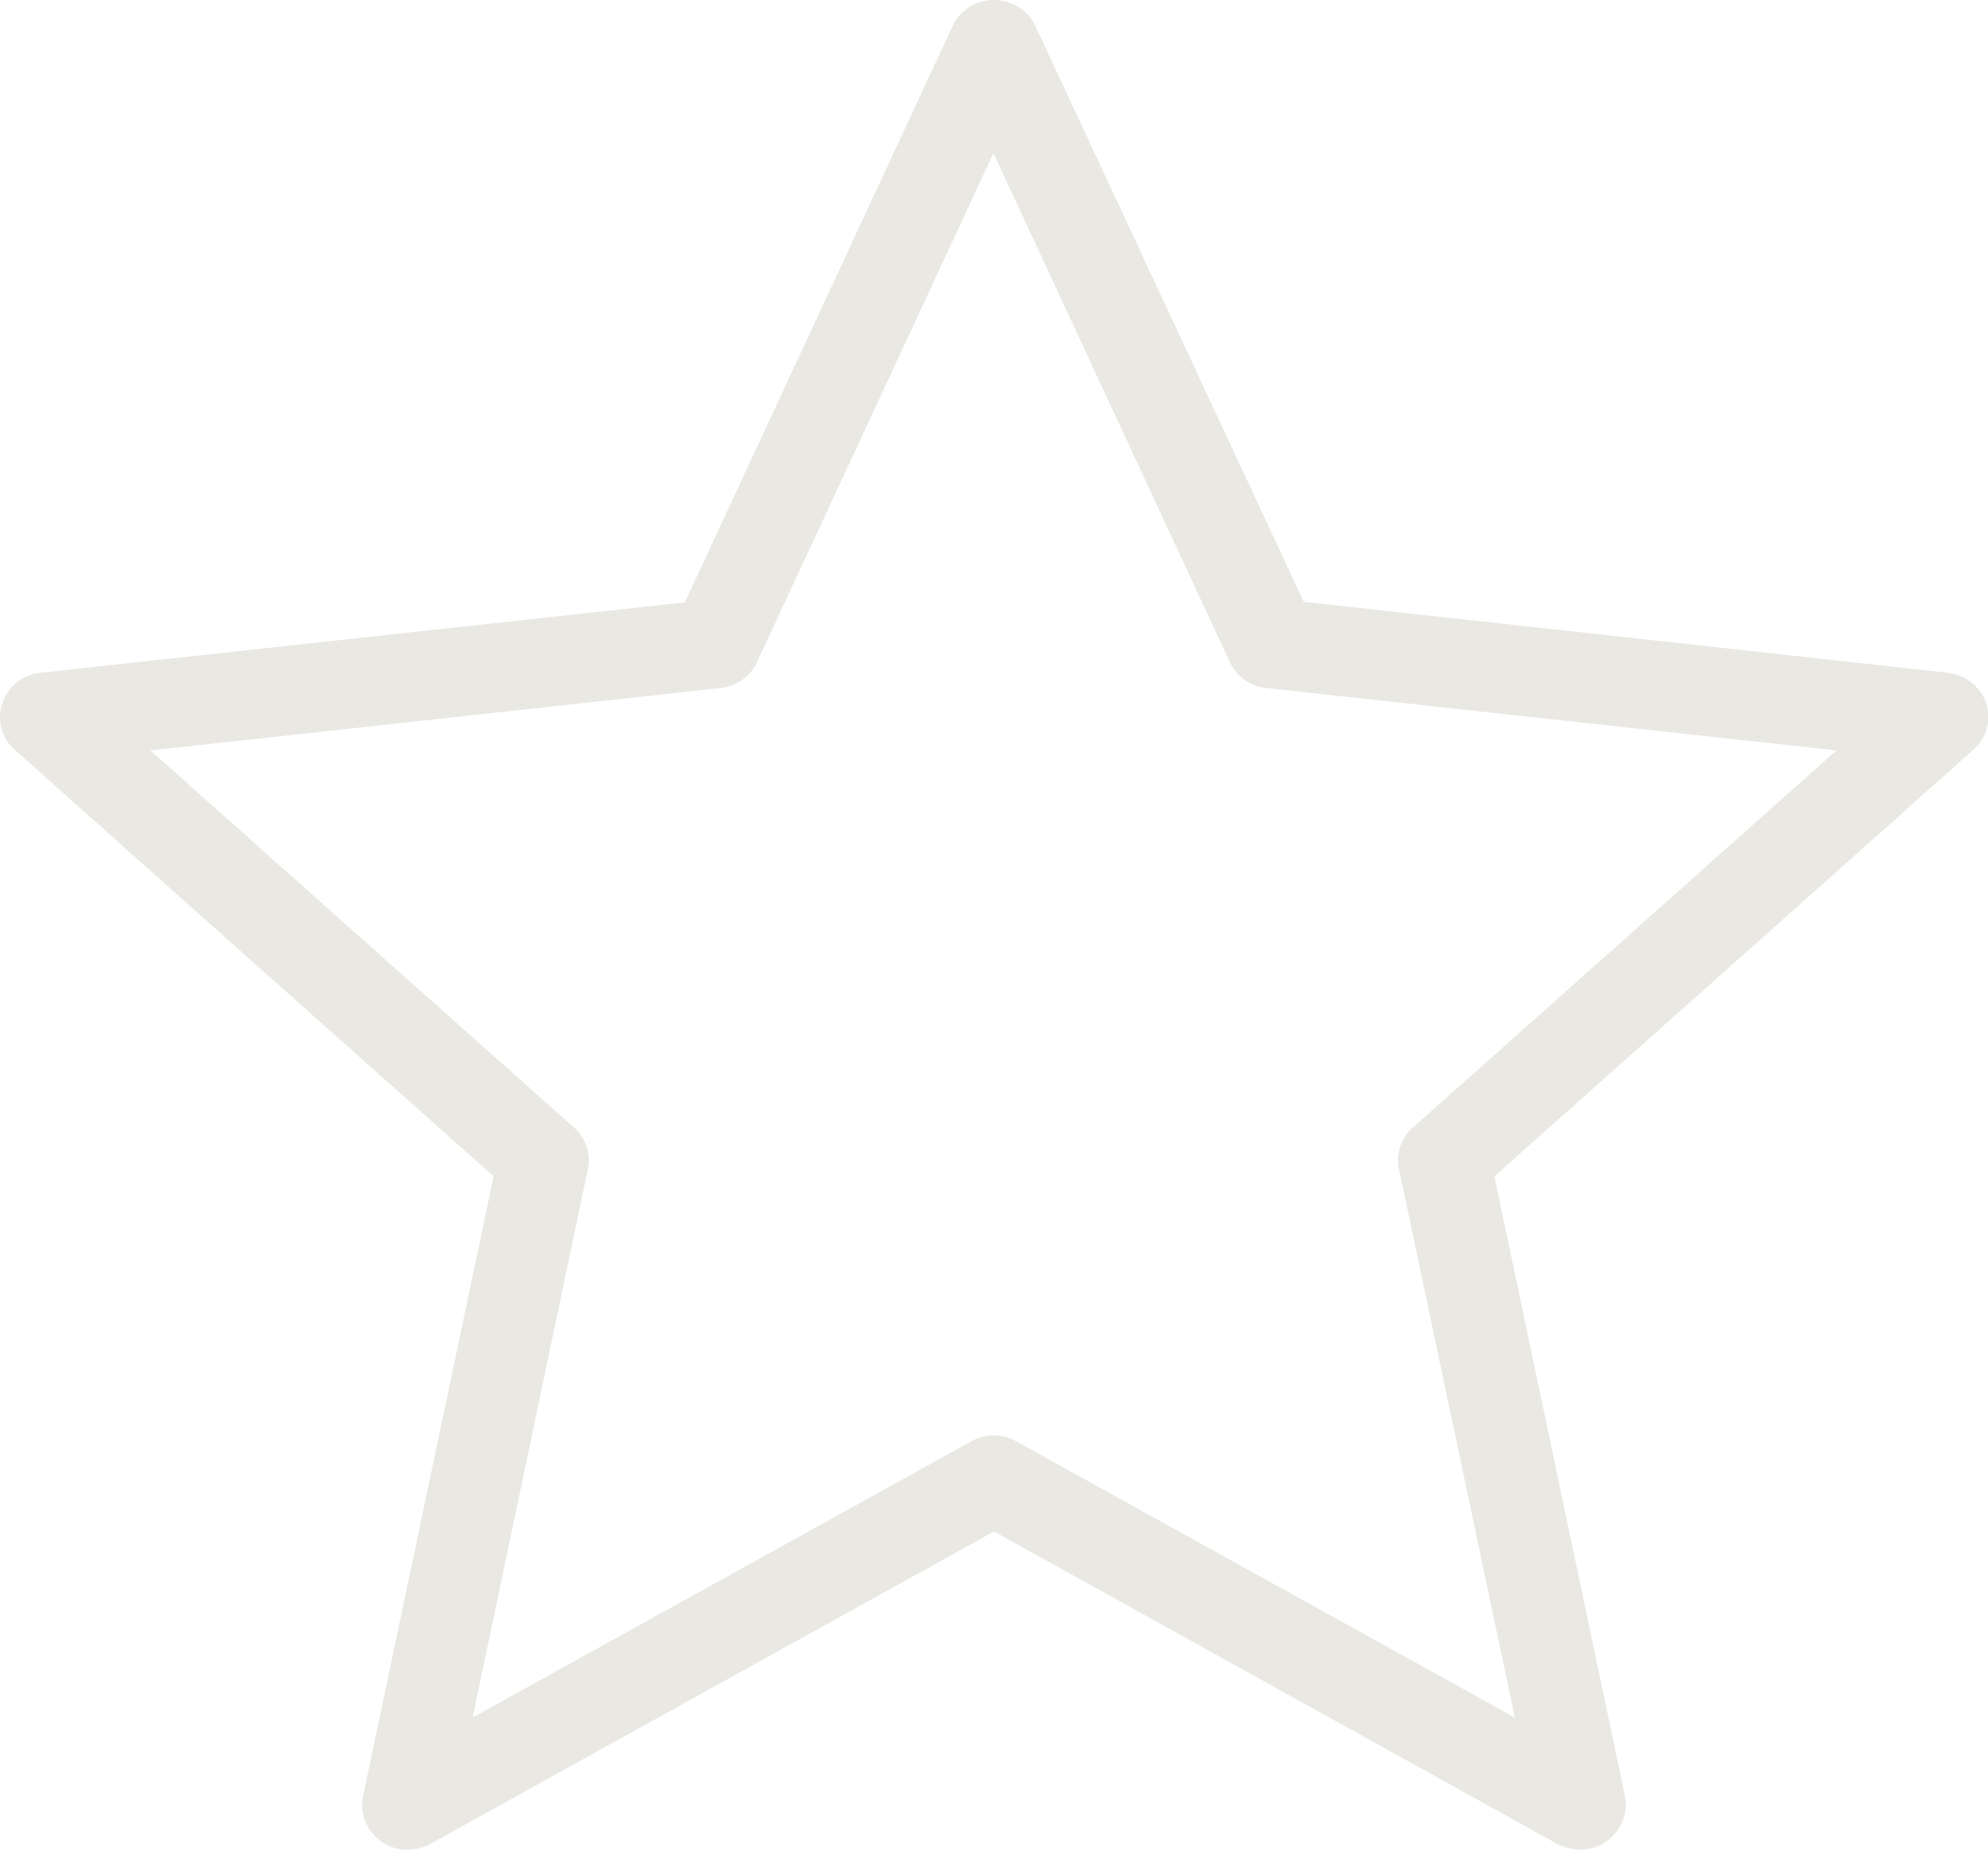 <?xml version="1.0" encoding="UTF-8"?> <!-- Generator: Adobe Illustrator 23.0.1, SVG Export Plug-In . SVG Version: 6.00 Build 0) --> <svg xmlns="http://www.w3.org/2000/svg" xmlns:xlink="http://www.w3.org/1999/xlink" id="Layer_1" x="0px" y="0px" viewBox="0 0 35.04 32.61" style="enable-background:new 0 0 35.04 32.61;" xml:space="preserve"> <style type="text/css"> .st0{fill:#EAE8E3;} </style> <g id="Layer_4"> </g> <path class="st0" d="M27.84,32.61c0.24,0,0.48-0.1,0.63-0.29c0.15-0.18,0.22-0.43,0.17-0.66l-2.3-10.92l8.44-7.52 c0.24-0.21,0.32-0.53,0.23-0.82c-0.1-0.29-0.36-0.5-0.68-0.54l-11.35-1.25L18.25,0.46l0,0C18.12,0.18,17.83,0,17.52,0 c-0.32,0-0.6,0.18-0.73,0.46l-4.72,10.16L0.72,11.86l0,0C0.4,11.89,0.14,12.1,0.04,12.4c-0.1,0.29-0.01,0.62,0.22,0.82l8.44,7.52 L6.4,31.66c-0.07,0.3,0.06,0.61,0.31,0.8c0.25,0.18,0.59,0.2,0.87,0.05L17.52,27l9.93,5.51C27.57,32.57,27.7,32.6,27.84,32.61z M26.7,30.28l-8.79-4.87c-0.24-0.14-0.55-0.14-0.79,0l-8.79,4.87l2.03-9.66l0,0c0.06-0.27-0.03-0.55-0.24-0.74l-7.47-6.65l10.05-1.1 l0,0c0.28-0.03,0.52-0.2,0.64-0.45l4.17-8.98l4.17,8.98c0.12,0.25,0.36,0.42,0.64,0.45l10.05,1.1l-7.47,6.65l0,0 c-0.21,0.19-0.3,0.47-0.24,0.74L26.7,30.28L26.7,30.28z"></path> <g> <defs> <rect id="SVGID_1_" x="-842" y="-1059" width="1200" height="4411"></rect> </defs> <clipPath id="SVGID_2_"> <use xlink:href="#SVGID_1_" style="overflow:visible;"></use> </clipPath> </g> </svg> 
